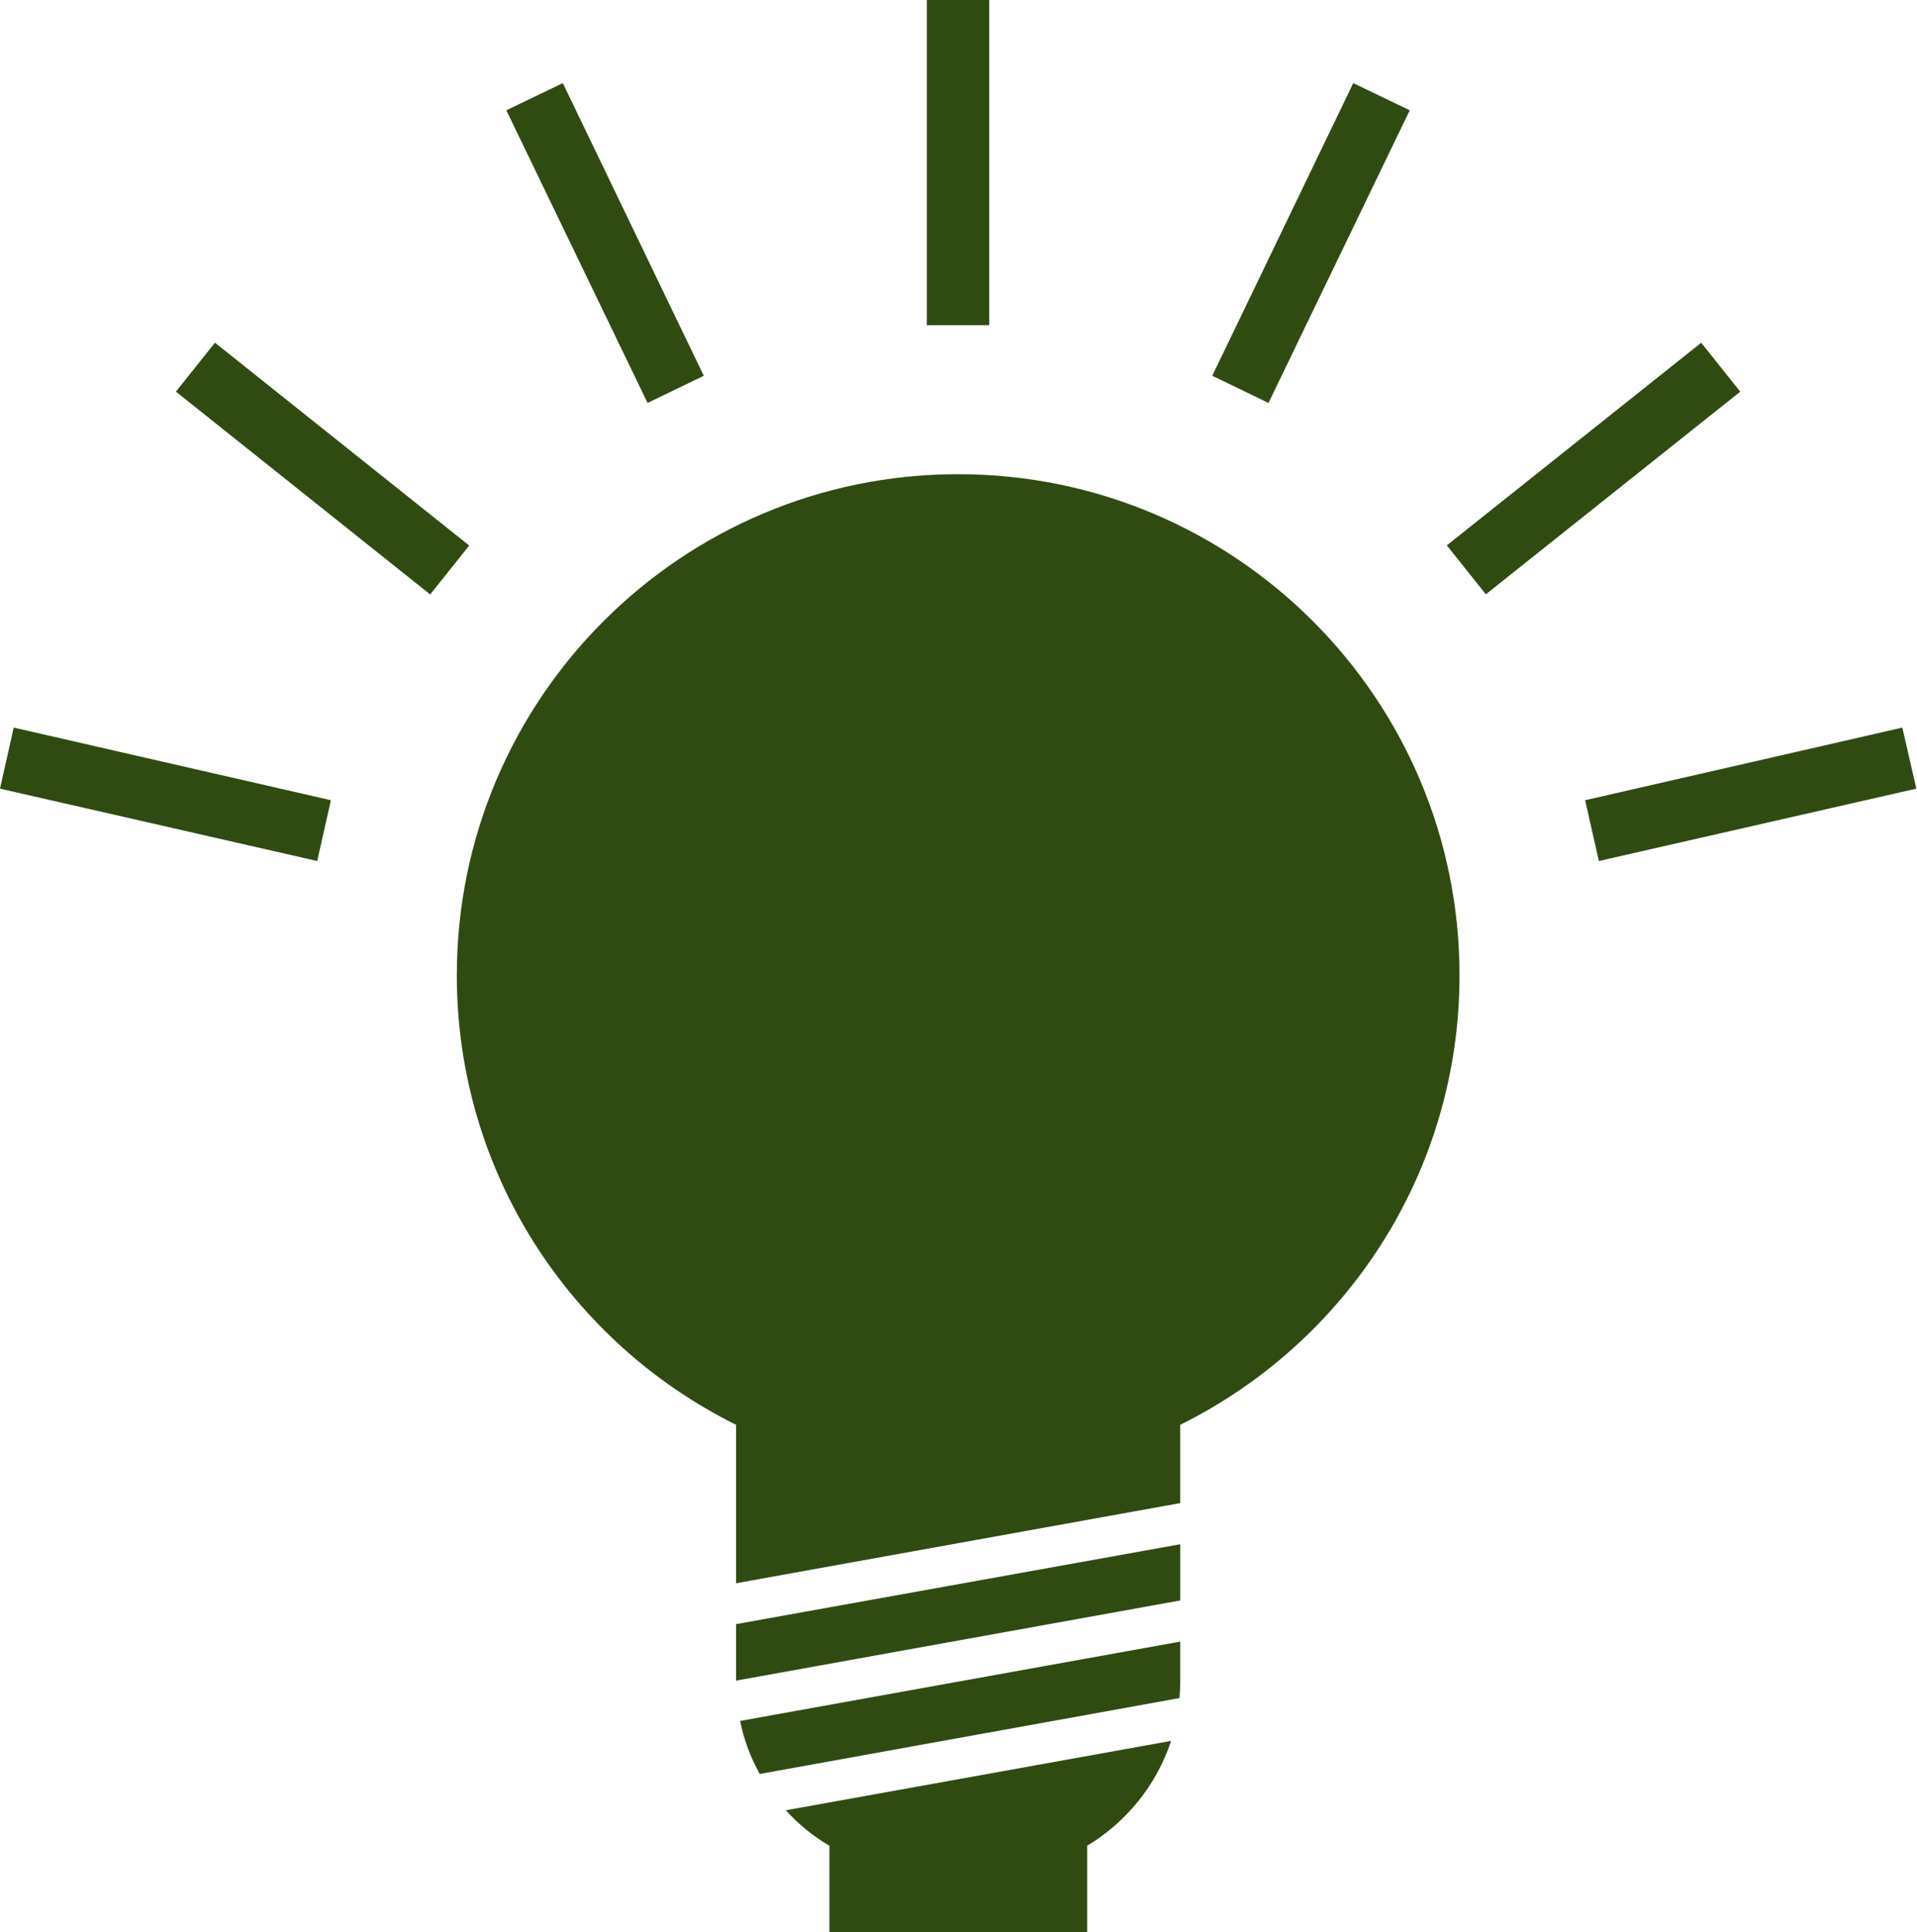 <?xml version="1.0" encoding="UTF-8" standalone="no"?><svg xmlns="http://www.w3.org/2000/svg" xmlns:xlink="http://www.w3.org/1999/xlink" fill="#2f4b12" height="100" preserveAspectRatio="xMidYMid meet" version="1" viewBox="0.0 0.0 99.2 100.0" width="99.2" zoomAndPan="magnify"><g id="change1_1"><path d="M82.737 44.563L82.027 41.417 98.441 37.658 99.165 40.818z"/></g><g id="change1_2"><path d="M80.839 15.836H84.078V32.667H80.839z" transform="rotate(51.456 82.462 24.253)"/></g><g id="change1_3"><path d="M72.951 5.708L70.027 4.302 62.732 19.449 65.641 20.855z"/></g><g id="change1_4"><path d="M47.96 0H51.19V16.832H47.96z"/></g><g id="change1_5"><path d="M36.419 19.449L29.125 4.302 26.201 5.708 33.51 20.855z"/></g><g id="change1_6"><path d="M8.277 22.632H25.108V25.871H8.277z" transform="rotate(38.586 16.692 24.251)"/></g><g id="change1_7"><path d="M17.124 41.417L0.71 37.658 0 40.818 16.414 44.563z"/></g><g id="change1_8"><path d="M39.315,91.814l21.717-3.927c0.028-0.264,0.042-0.543,0.042-0.821v-2.102l-22.776,4.106 C38.494,90.046,38.842,90.965,39.315,91.814z"/></g><g id="change1_9"><path d="M38.09 86.983L61.075 82.834 61.075 79.925 38.09 84.06z"/></g><g id="change1_10"><path d="M60.602,90.102l-19.937,3.592c0.654,0.724,1.406,1.337,2.255,1.838V100h13.337v-4.469 C58.291,94.306,59.85,92.385,60.602,90.102z"/></g><g id="change1_11"><path d="M75.526,50.48c0-14.326-11.611-25.937-25.95-25.937c-14.312,0-25.937,11.611-25.937,25.937 c0,10.204,5.889,19.017,14.451,23.263v8.2l22.984-4.148v-4.052C69.637,69.497,75.526,60.685,75.526,50.48z"/></g></svg>